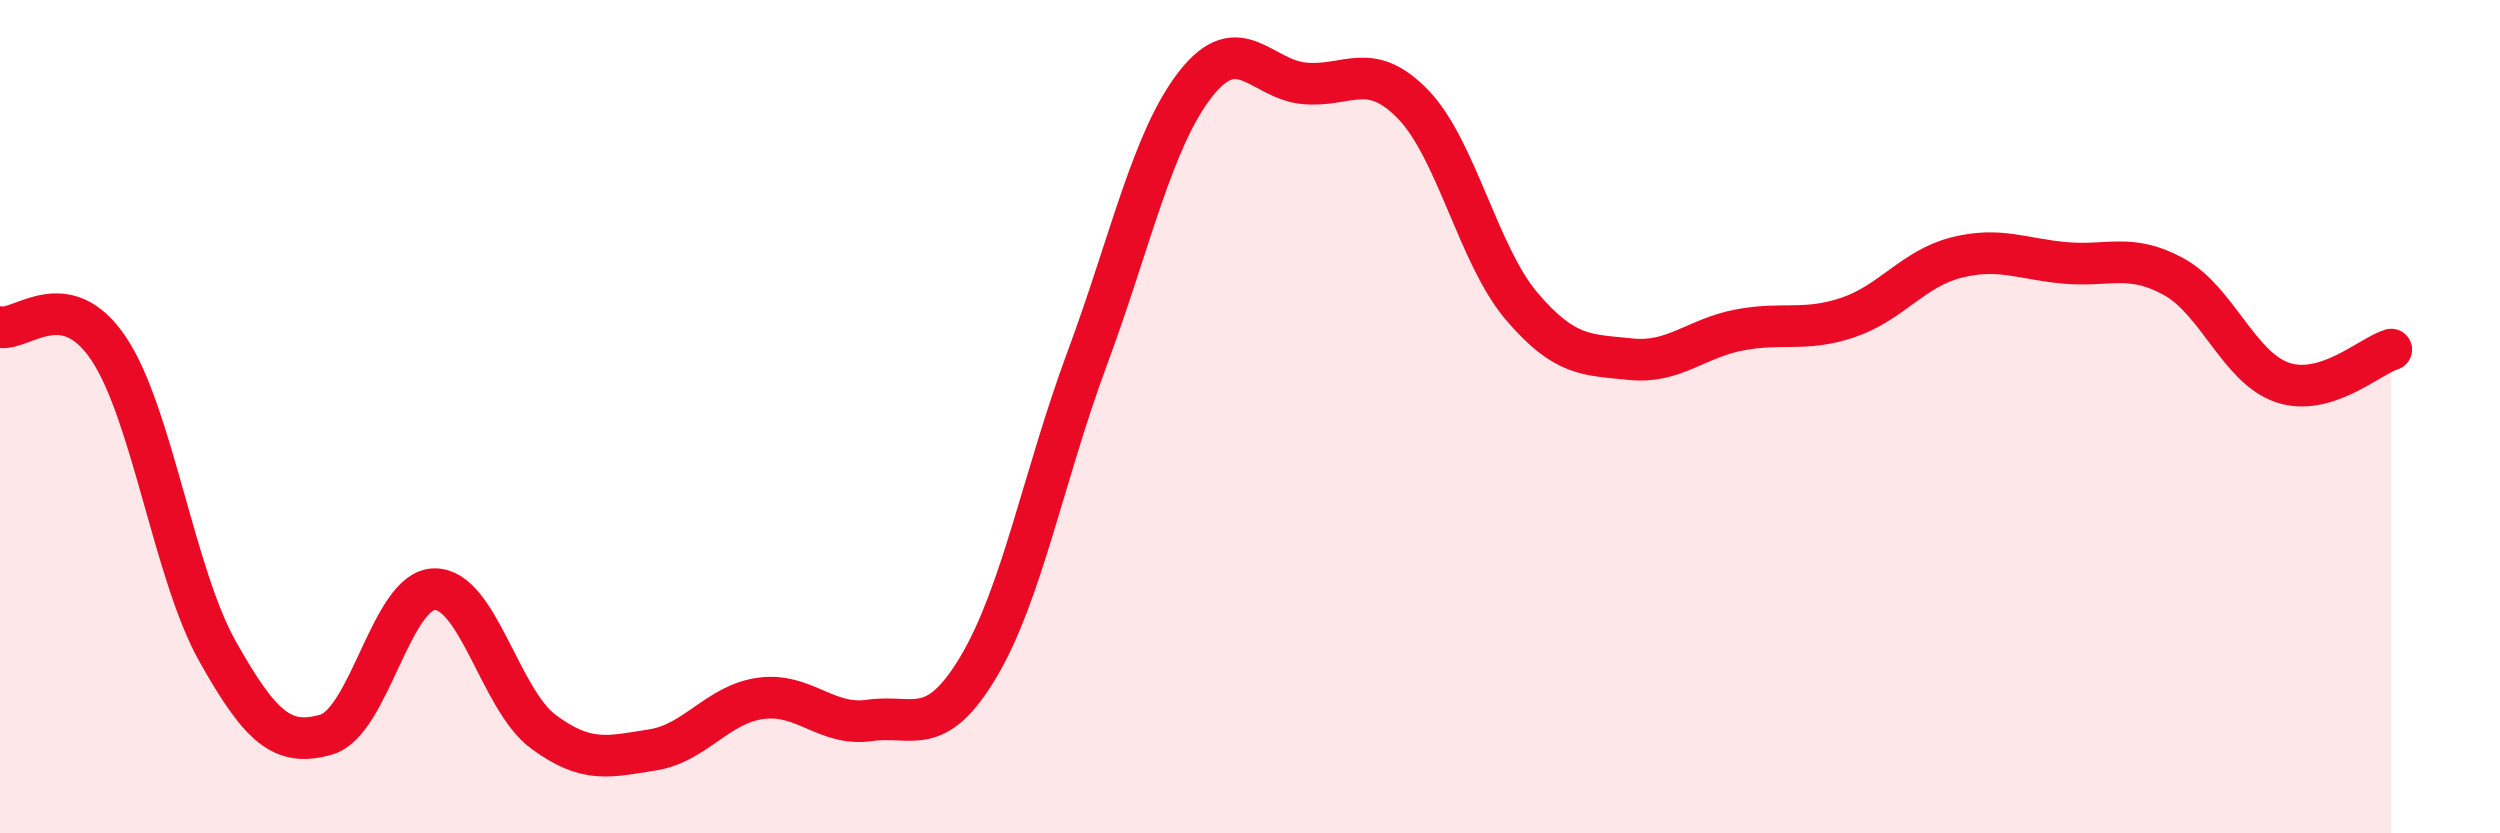 
    <svg width="60" height="20" viewBox="0 0 60 20" xmlns="http://www.w3.org/2000/svg">
      <path
        d="M 0,7.85 C 0.52,7.95 1.57,6.81 2.61,8.37 C 3.65,9.93 4.18,13.78 5.22,15.63 C 6.26,17.48 6.79,17.93 7.83,17.63 C 8.87,17.33 9.39,14.15 10.43,14.14 C 11.47,14.13 12,16.79 13.04,17.56 C 14.08,18.33 14.61,18.16 15.65,18 C 16.69,17.84 17.22,16.9 18.26,16.76 C 19.3,16.62 19.83,17.44 20.87,17.29 C 21.91,17.14 22.44,17.75 23.48,16.01 C 24.52,14.27 25.05,11.41 26.09,8.61 C 27.13,5.81 27.66,3.33 28.7,2.01 C 29.74,0.69 30.26,1.9 31.3,2 C 32.34,2.1 32.87,1.43 33.91,2.5 C 34.95,3.57 35.48,6.13 36.52,7.35 C 37.56,8.57 38.09,8.51 39.13,8.62 C 40.17,8.73 40.7,8.12 41.74,7.92 C 42.78,7.72 43.31,7.97 44.35,7.62 C 45.39,7.27 45.92,6.44 46.96,6.18 C 48,5.92 48.53,6.22 49.57,6.31 C 50.61,6.4 51.13,6.07 52.17,6.64 C 53.21,7.21 53.74,8.83 54.78,9.18 C 55.82,9.53 56.87,8.55 57.39,8.39L57.39 20L0 20Z"
        fill="#EB0A25"
        opacity="0.1"
        stroke-linecap="round"
        stroke-linejoin="round"
      />
      <path
        d="M 0,7.85 C 0.52,7.95 1.57,6.81 2.61,8.37 C 3.65,9.93 4.18,13.78 5.22,15.63 C 6.26,17.48 6.79,17.93 7.83,17.63 C 8.87,17.33 9.39,14.15 10.43,14.14 C 11.47,14.13 12,16.79 13.04,17.56 C 14.08,18.33 14.61,18.16 15.65,18 C 16.69,17.84 17.22,16.9 18.26,16.76 C 19.3,16.62 19.83,17.44 20.87,17.29 C 21.91,17.14 22.44,17.75 23.48,16.01 C 24.52,14.27 25.05,11.41 26.09,8.61 C 27.13,5.81 27.66,3.33 28.7,2.01 C 29.74,0.69 30.26,1.9 31.3,2 C 32.34,2.1 32.87,1.43 33.91,2.5 C 34.95,3.57 35.48,6.13 36.52,7.35 C 37.56,8.57 38.09,8.51 39.13,8.62 C 40.17,8.73 40.7,8.12 41.74,7.92 C 42.78,7.72 43.31,7.97 44.35,7.62 C 45.39,7.27 45.92,6.44 46.96,6.18 C 48,5.92 48.53,6.22 49.57,6.31 C 50.61,6.4 51.13,6.07 52.17,6.64 C 53.21,7.21 53.74,8.83 54.78,9.18 C 55.82,9.53 56.87,8.55 57.39,8.39"
        stroke="#EB0A25"
        stroke-width="1"
        fill="none"
        stroke-linecap="round"
        stroke-linejoin="round"
      />
    </svg>
  